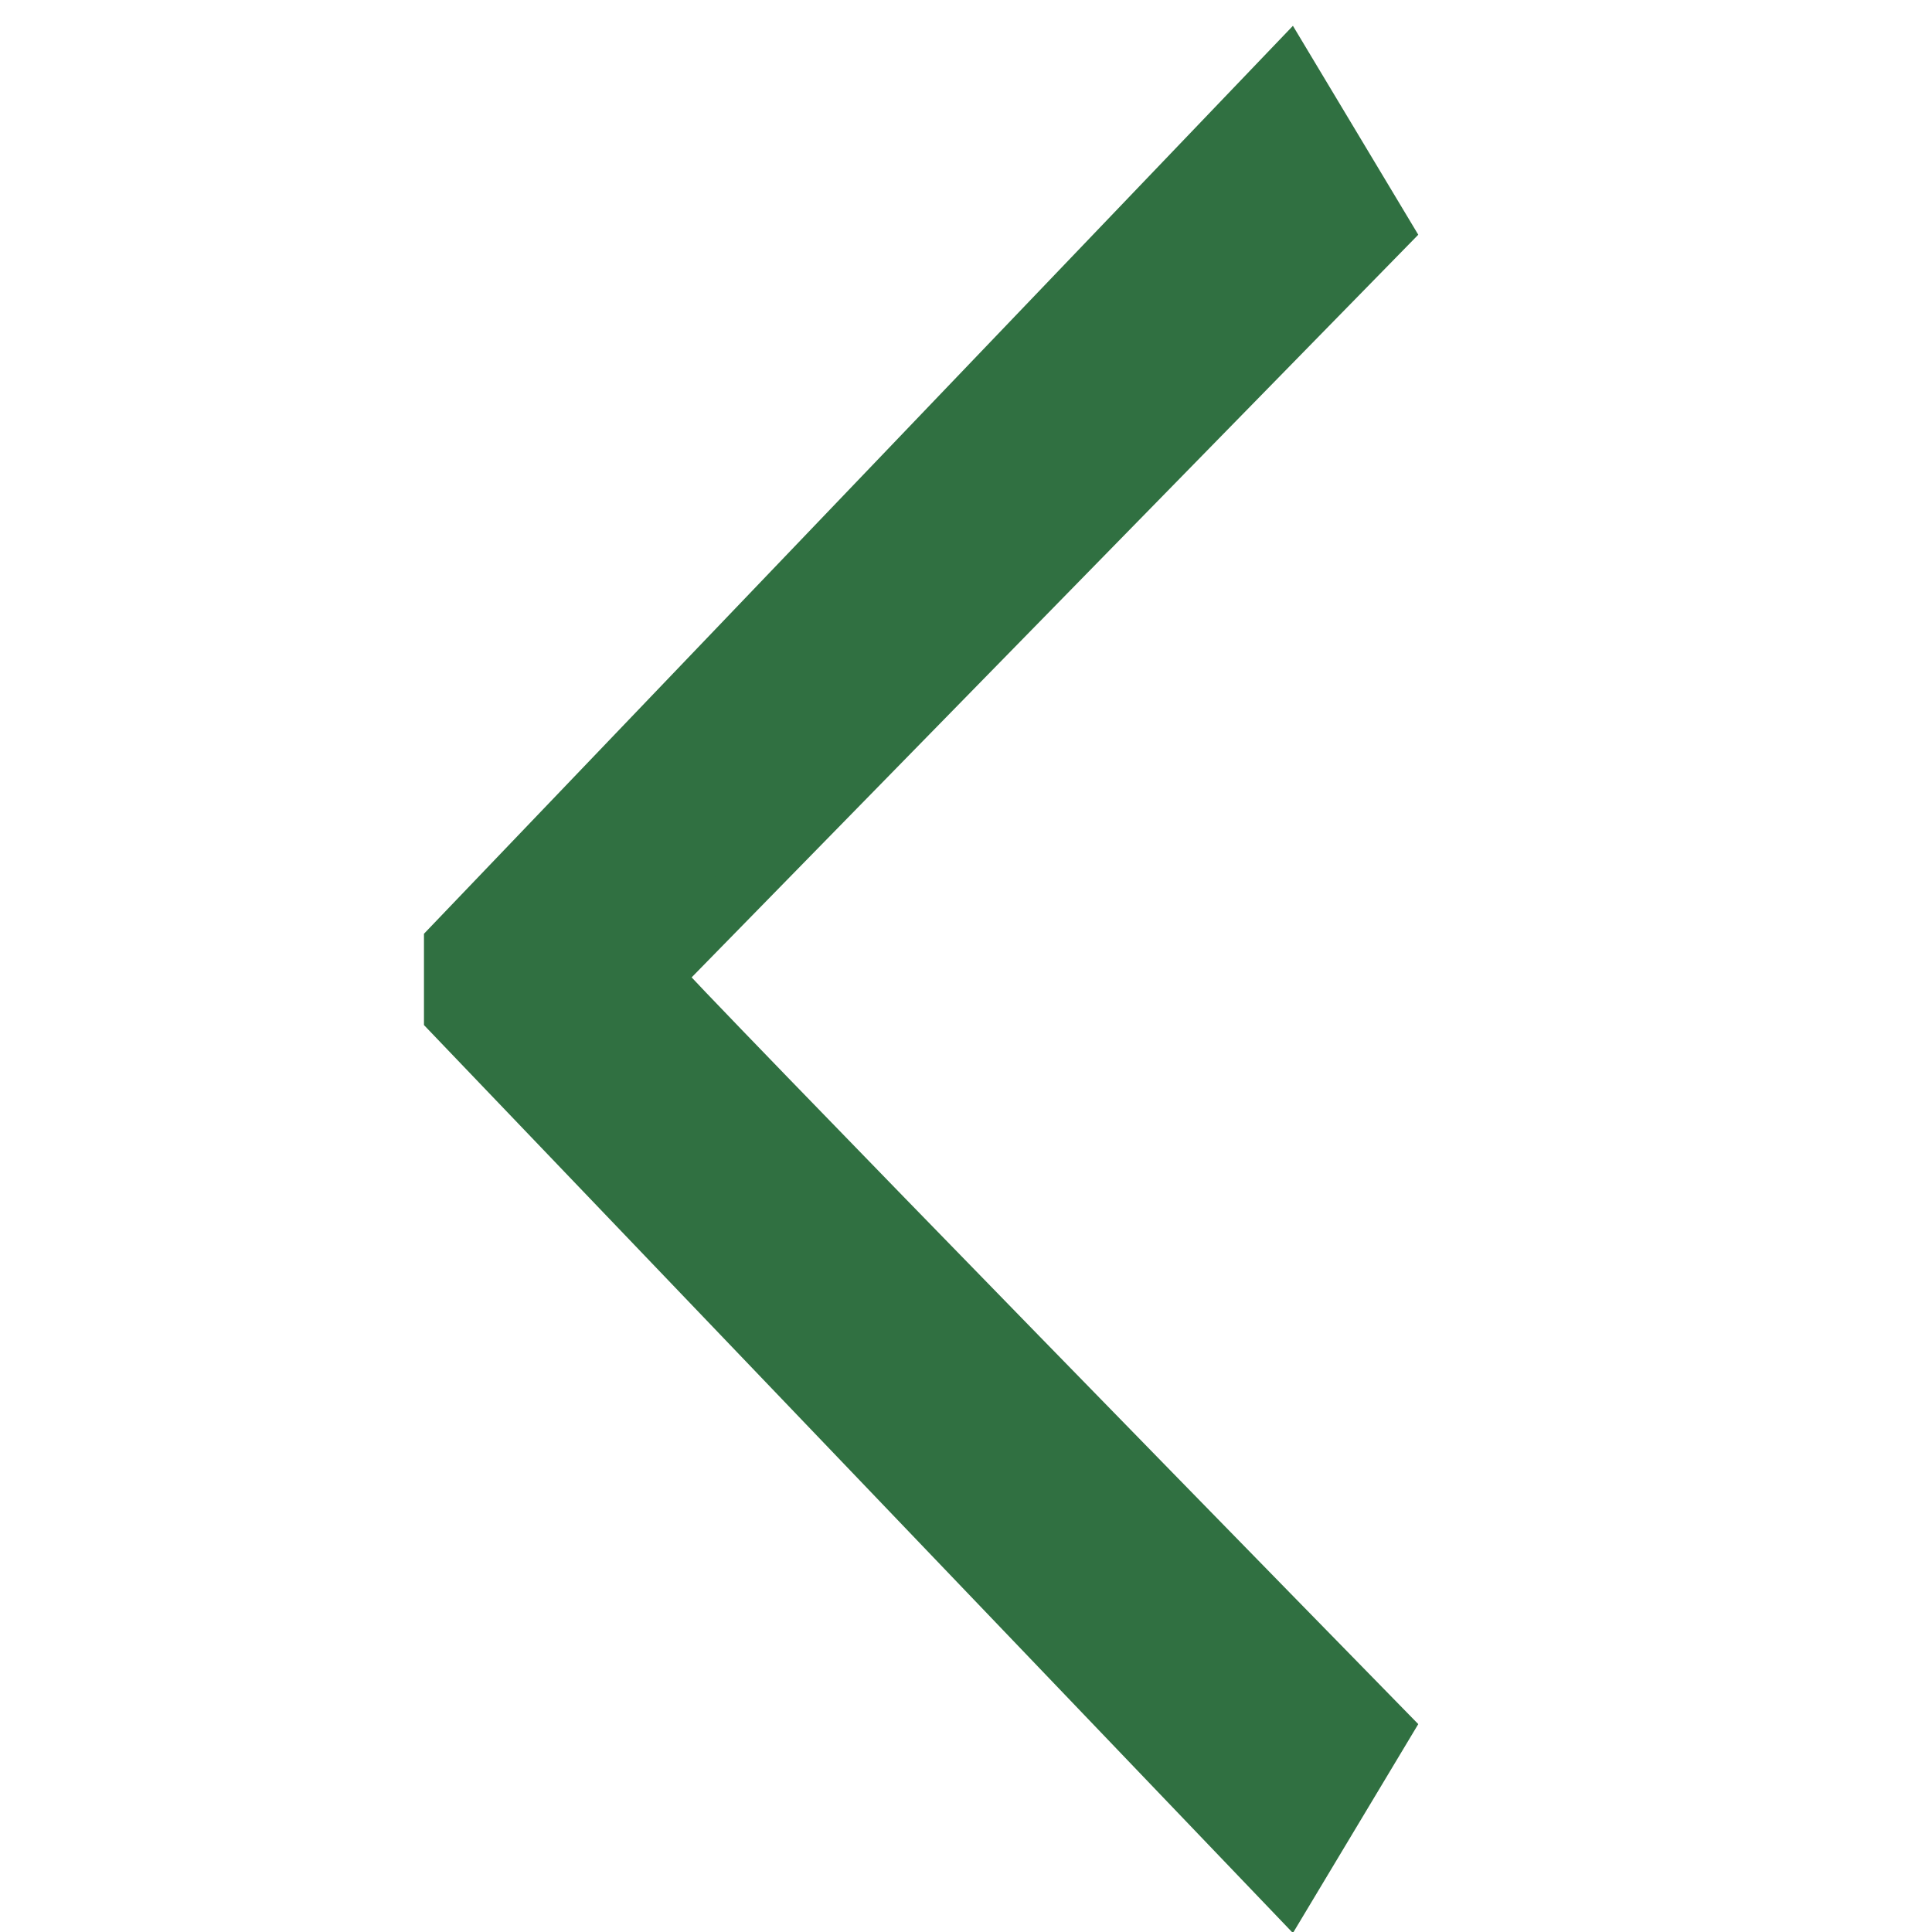 <?xml version="1.0" encoding="UTF-8"?>
<svg id="Lager_1" xmlns="http://www.w3.org/2000/svg" xmlns:svgjs="http://svgjs.com/svgjs" version="1.1" viewBox="0 0 36 36">
  <!-- Generator: Adobe Illustrator 29.1.0, SVG Export Plug-In . SVG Version: 2.1.0 Build 142)  -->
  <defs>
    <style>
      .st0 {
        fill: #307041;
        stroke: #307041;
        stroke-miterlimit: 10;
      }
    </style>
  </defs>
  <path class="st0" d="M25.8,32.2l-1.8,3-15.6-16.3v-1.3L24,1.3l1.8,3-13.6,13.9h0c0,.1,13.6,14,13.6,14Z"/>
</svg>